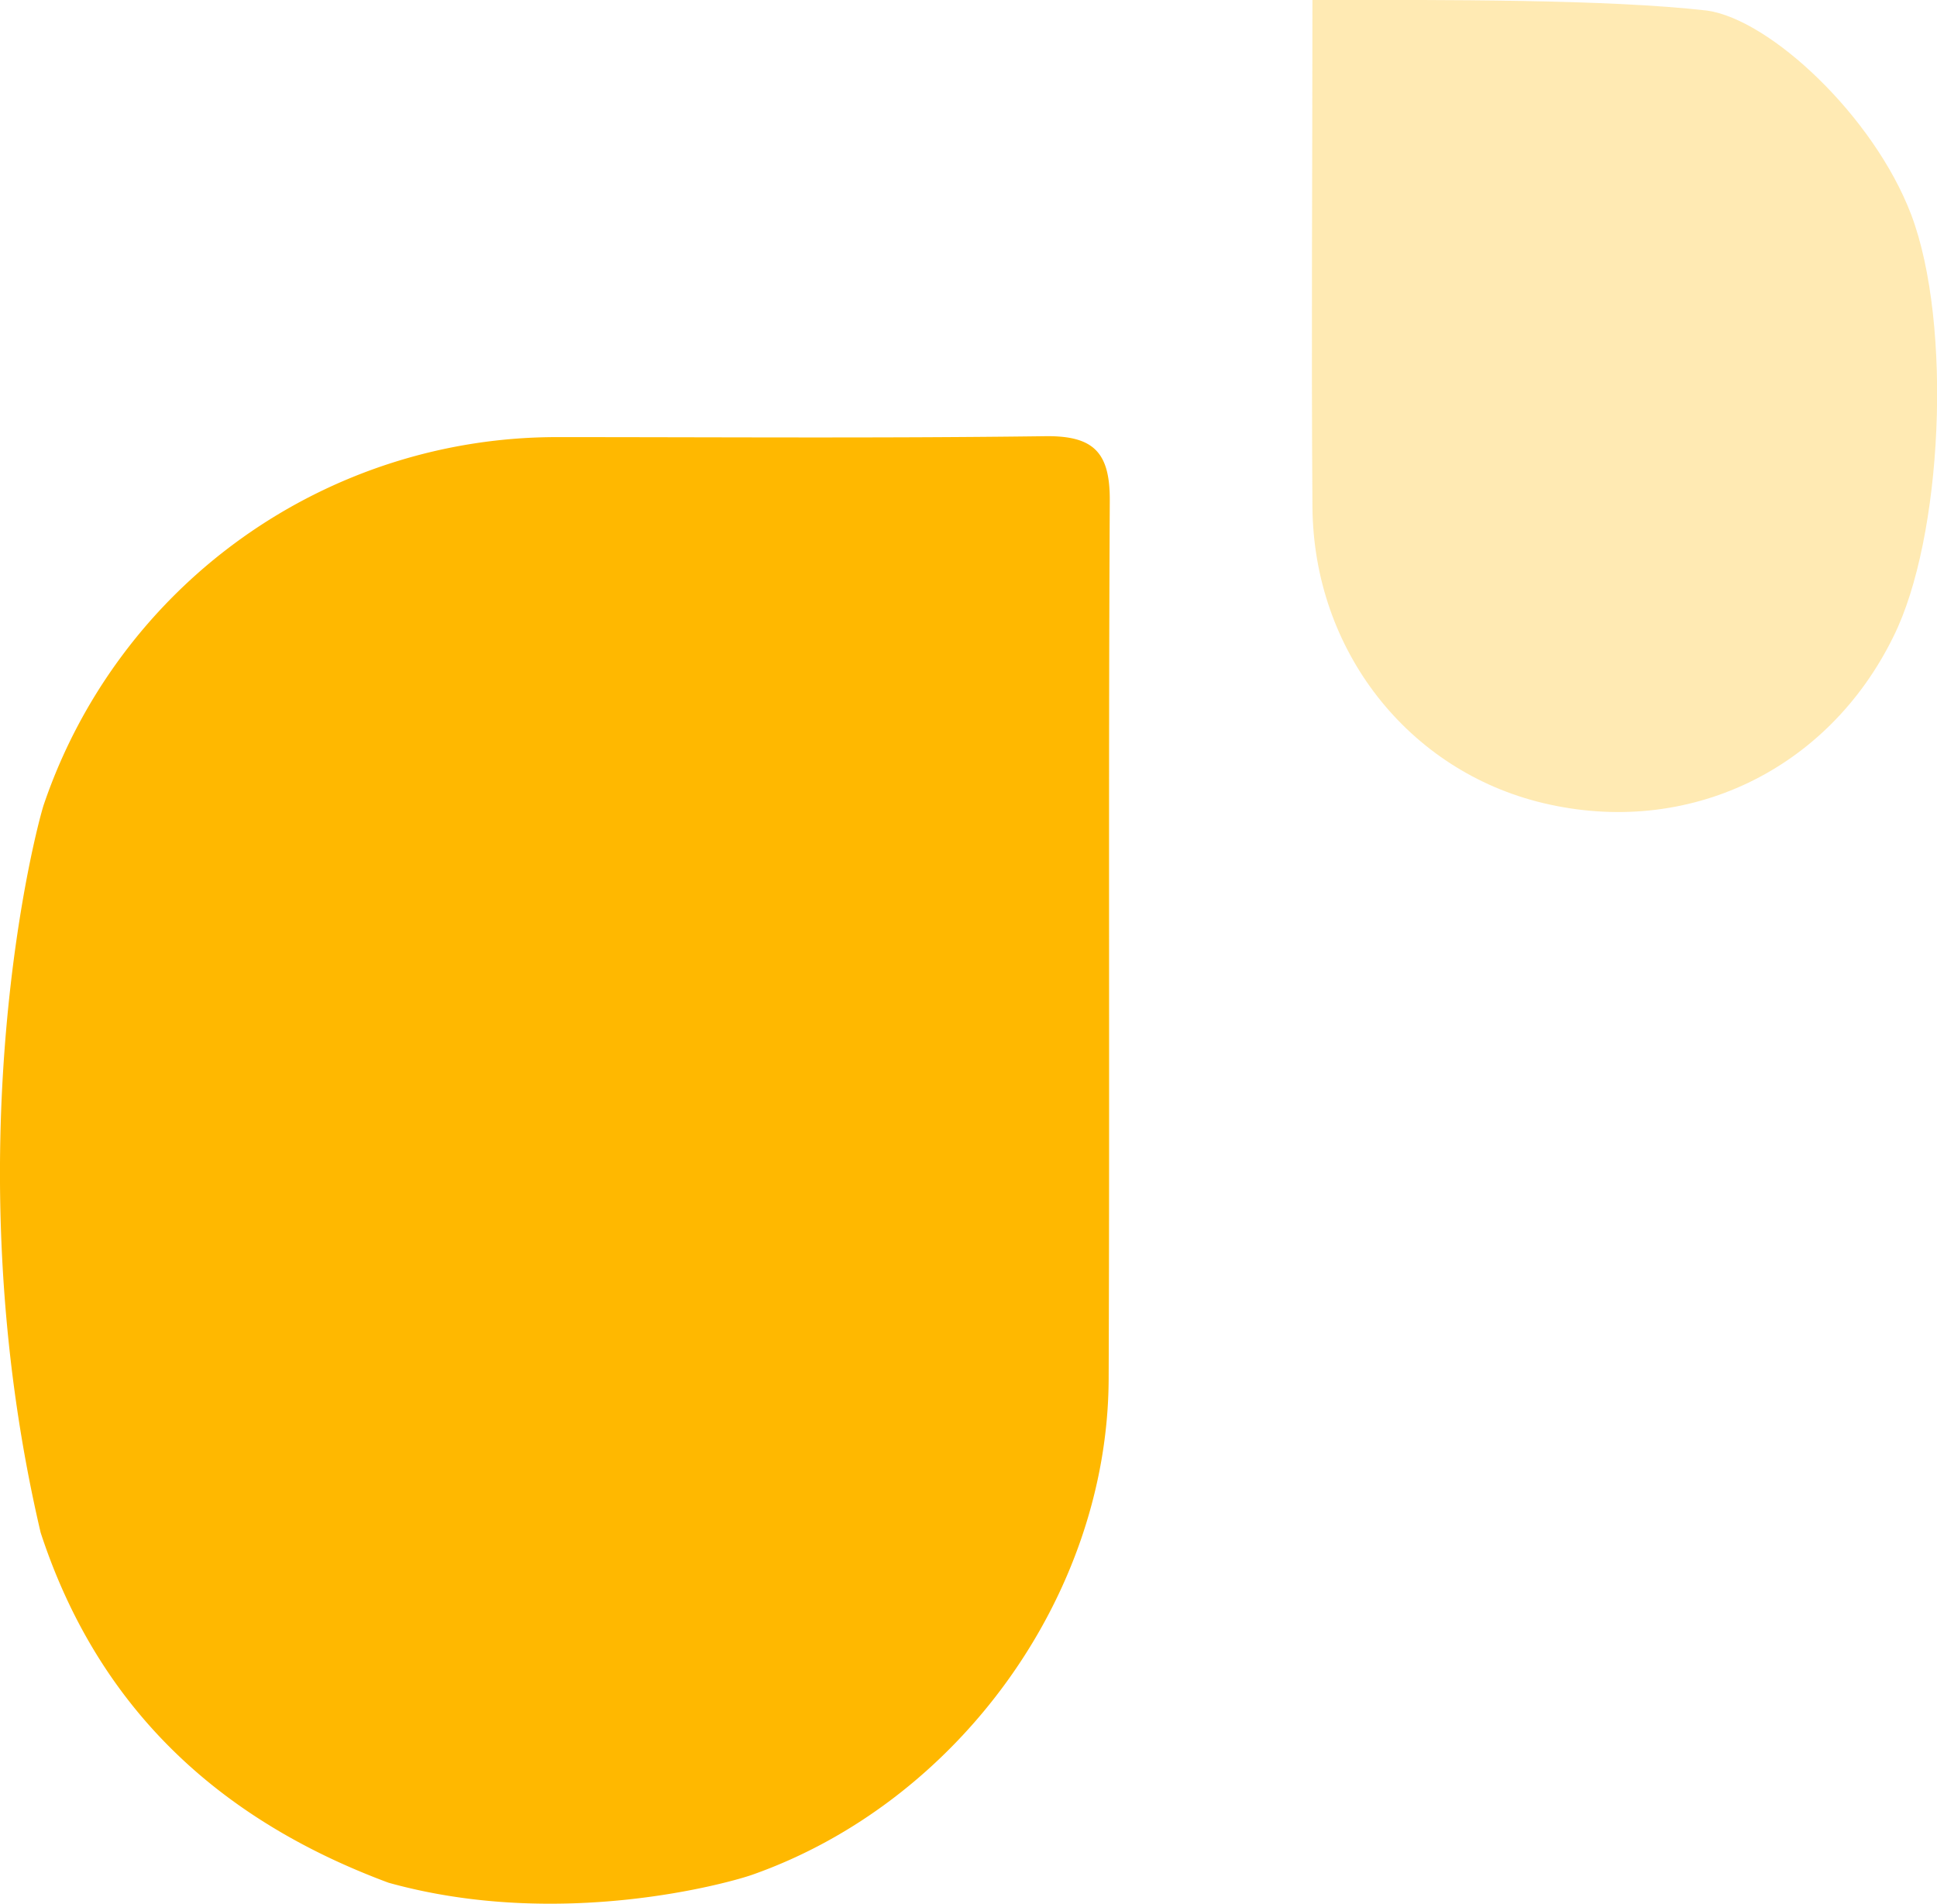 <svg xmlns="http://www.w3.org/2000/svg" viewBox="0 0 190.58 187.27"><g id="Calque_2" data-name="Calque 2"><g id="Calque_1-2" data-name="Calque 1"><path d="M4.33,79.09A53.33,53.33,0,0,1,54.93,43c16,0,31.95.12,47.92-.09,4.77-.06,6.37,1.6,6.34,6.36-.15,28.79,0,57.58-.11,86.37C109,157.05,94.18,177.33,74,184.43c-2.13.75-18.82,5.5-35.77.78C21.49,179,9.64,168,4,150.77-4.87,112.93,3.68,80.93,4.33,79.09Z" style="fill:#ffb800"/><path d="M186.29,62.63C179.84,75.78,166.06,82.4,151.83,79c-13.26-3.16-22.6-15-22.7-29.15-.12-16.62,0-33.24,0-49.86,13,0,29-.07,38.83,1.05,6.2.88,16.38,10.37,20.08,20.07C192.13,31.93,191.13,52.93,186.29,62.63Z" style="fill:#ffb800;opacity:0.3"/></g></g></svg>